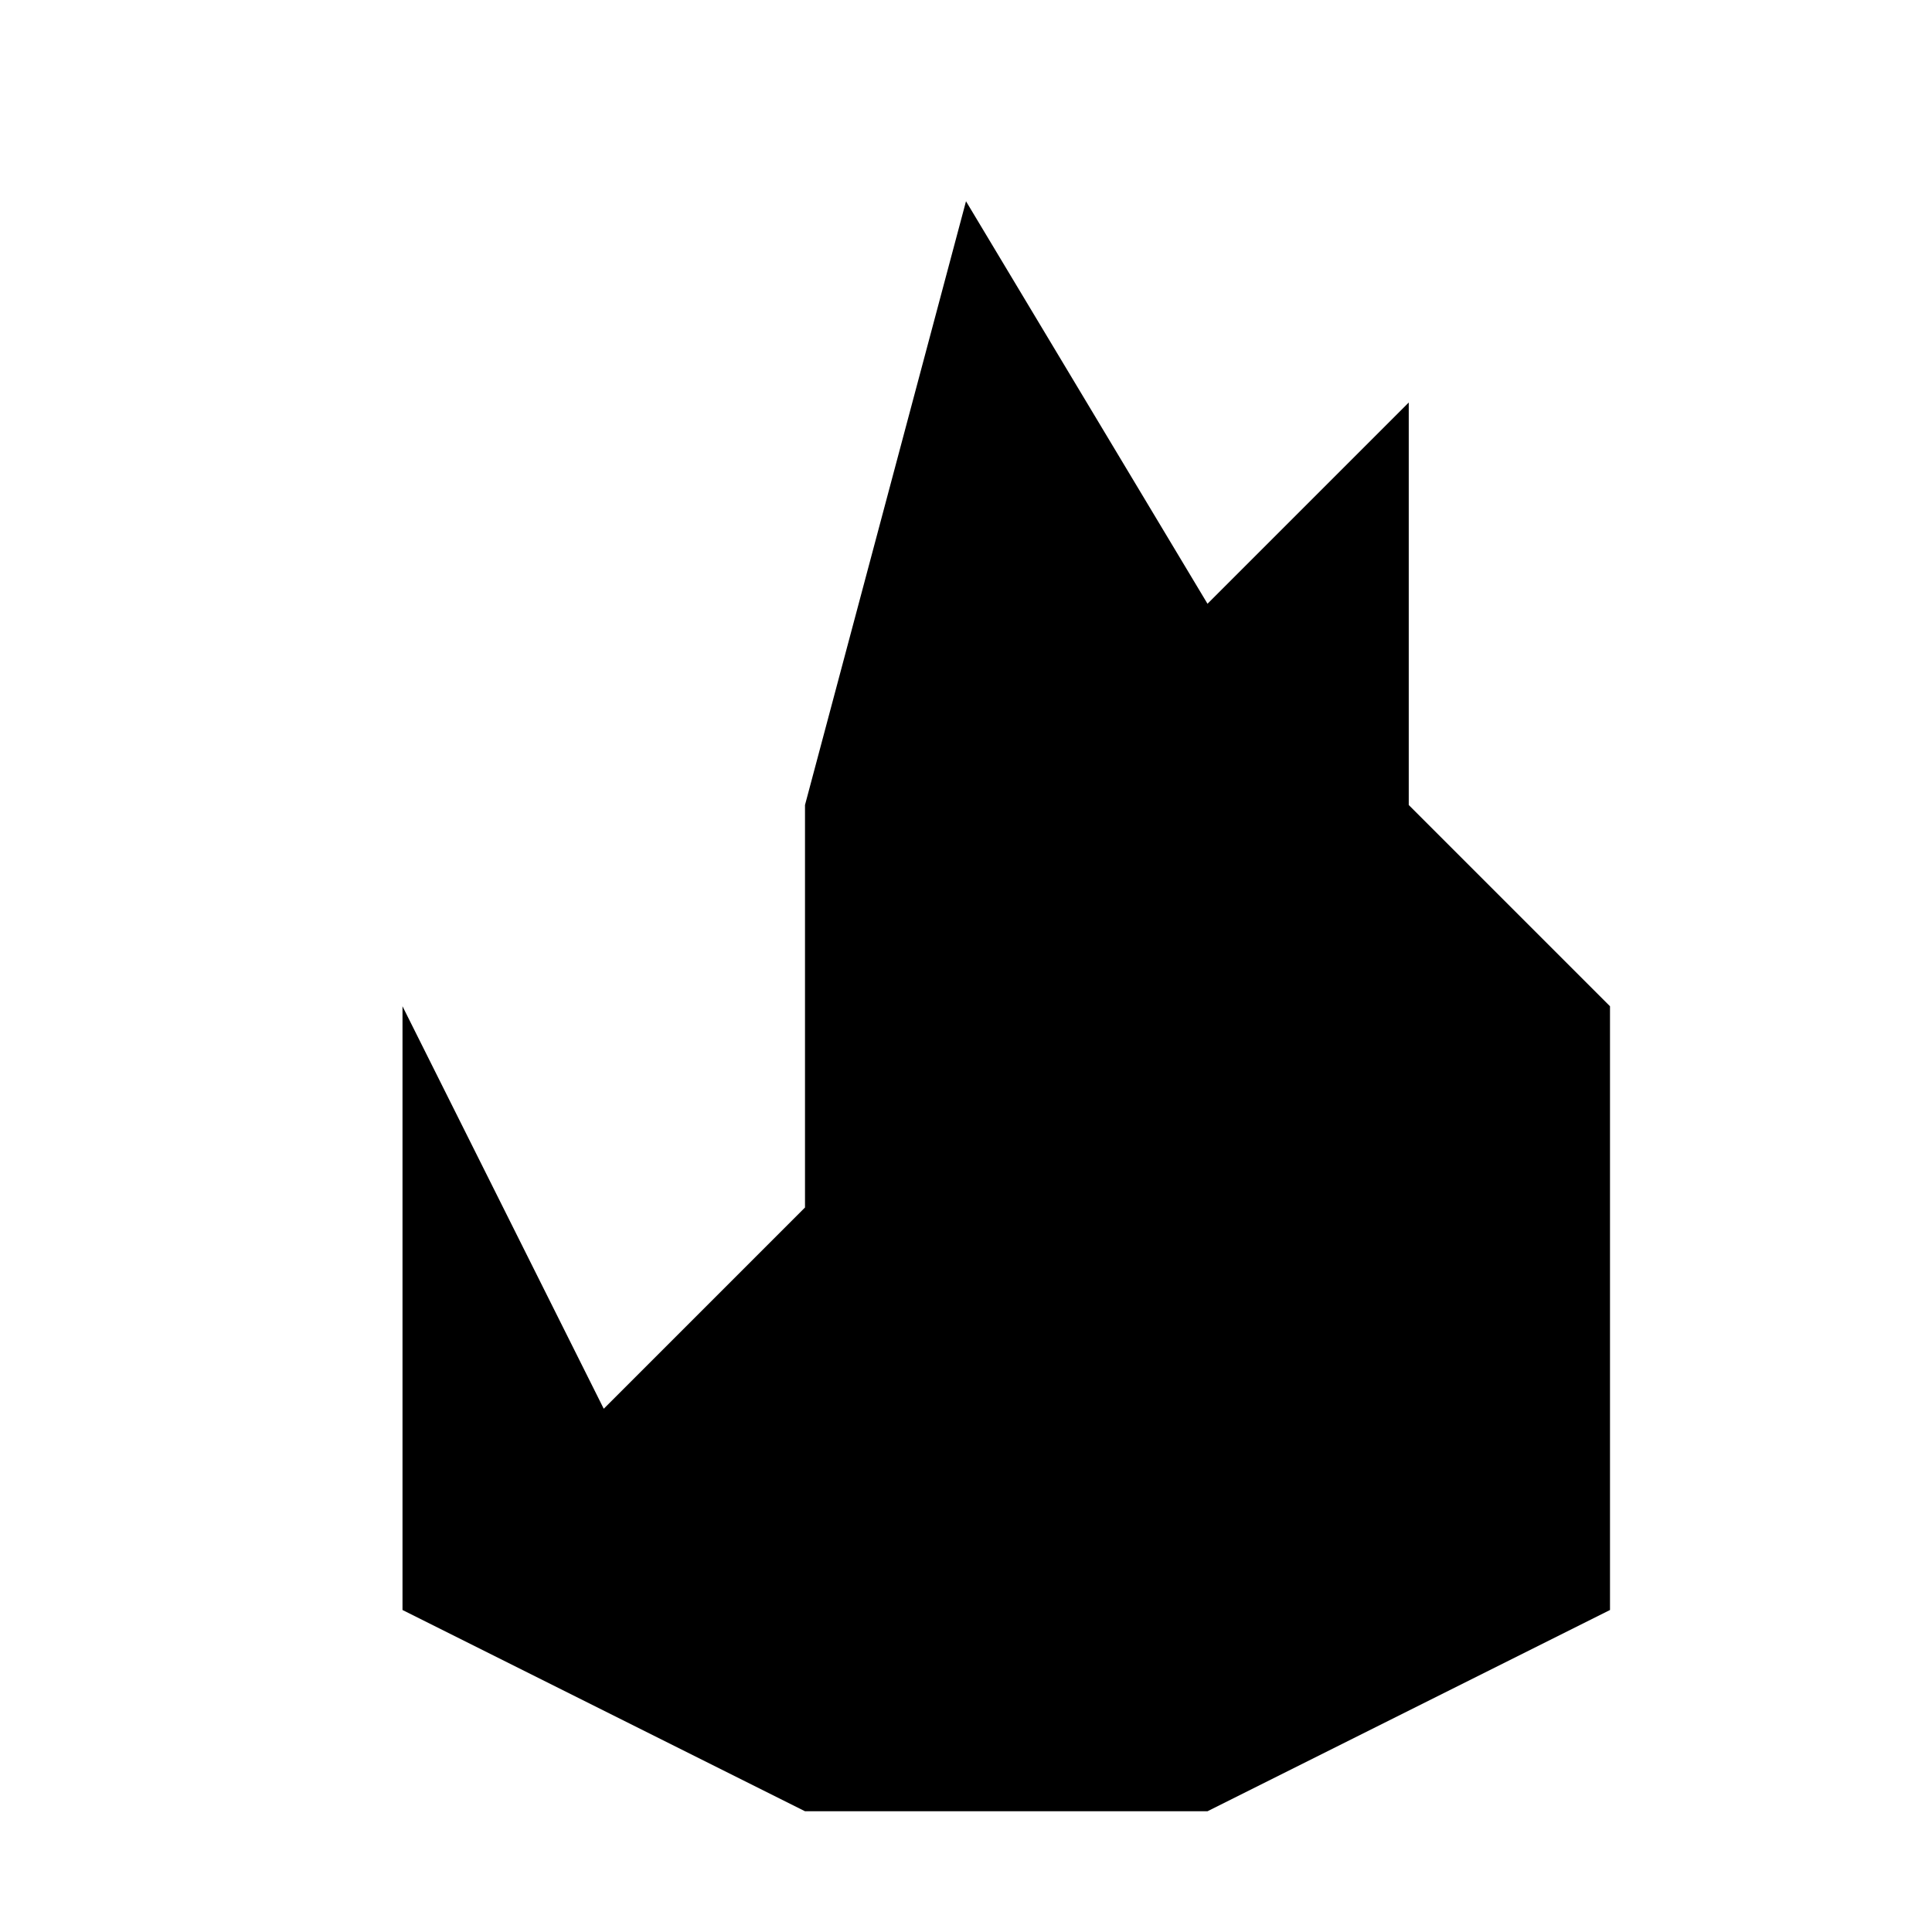 <svg xmlns="http://www.w3.org/2000/svg" viewBox="0 0 192 192">
  <path fill="#000000" d="M96 20 L120 60 L140 40 L140 80 L160 100 L160 160 L120 180 L80 180 L40 160 L40 100 L60 140 L80 120 L80 80 L96 20 Z M130 110 Q135 112 135 117 Q135 122 130 124 Q125 126 120 124 Q115 122 115 117 Q115 112 120 110 Q125 108 130 110 Z"/>
</svg>
